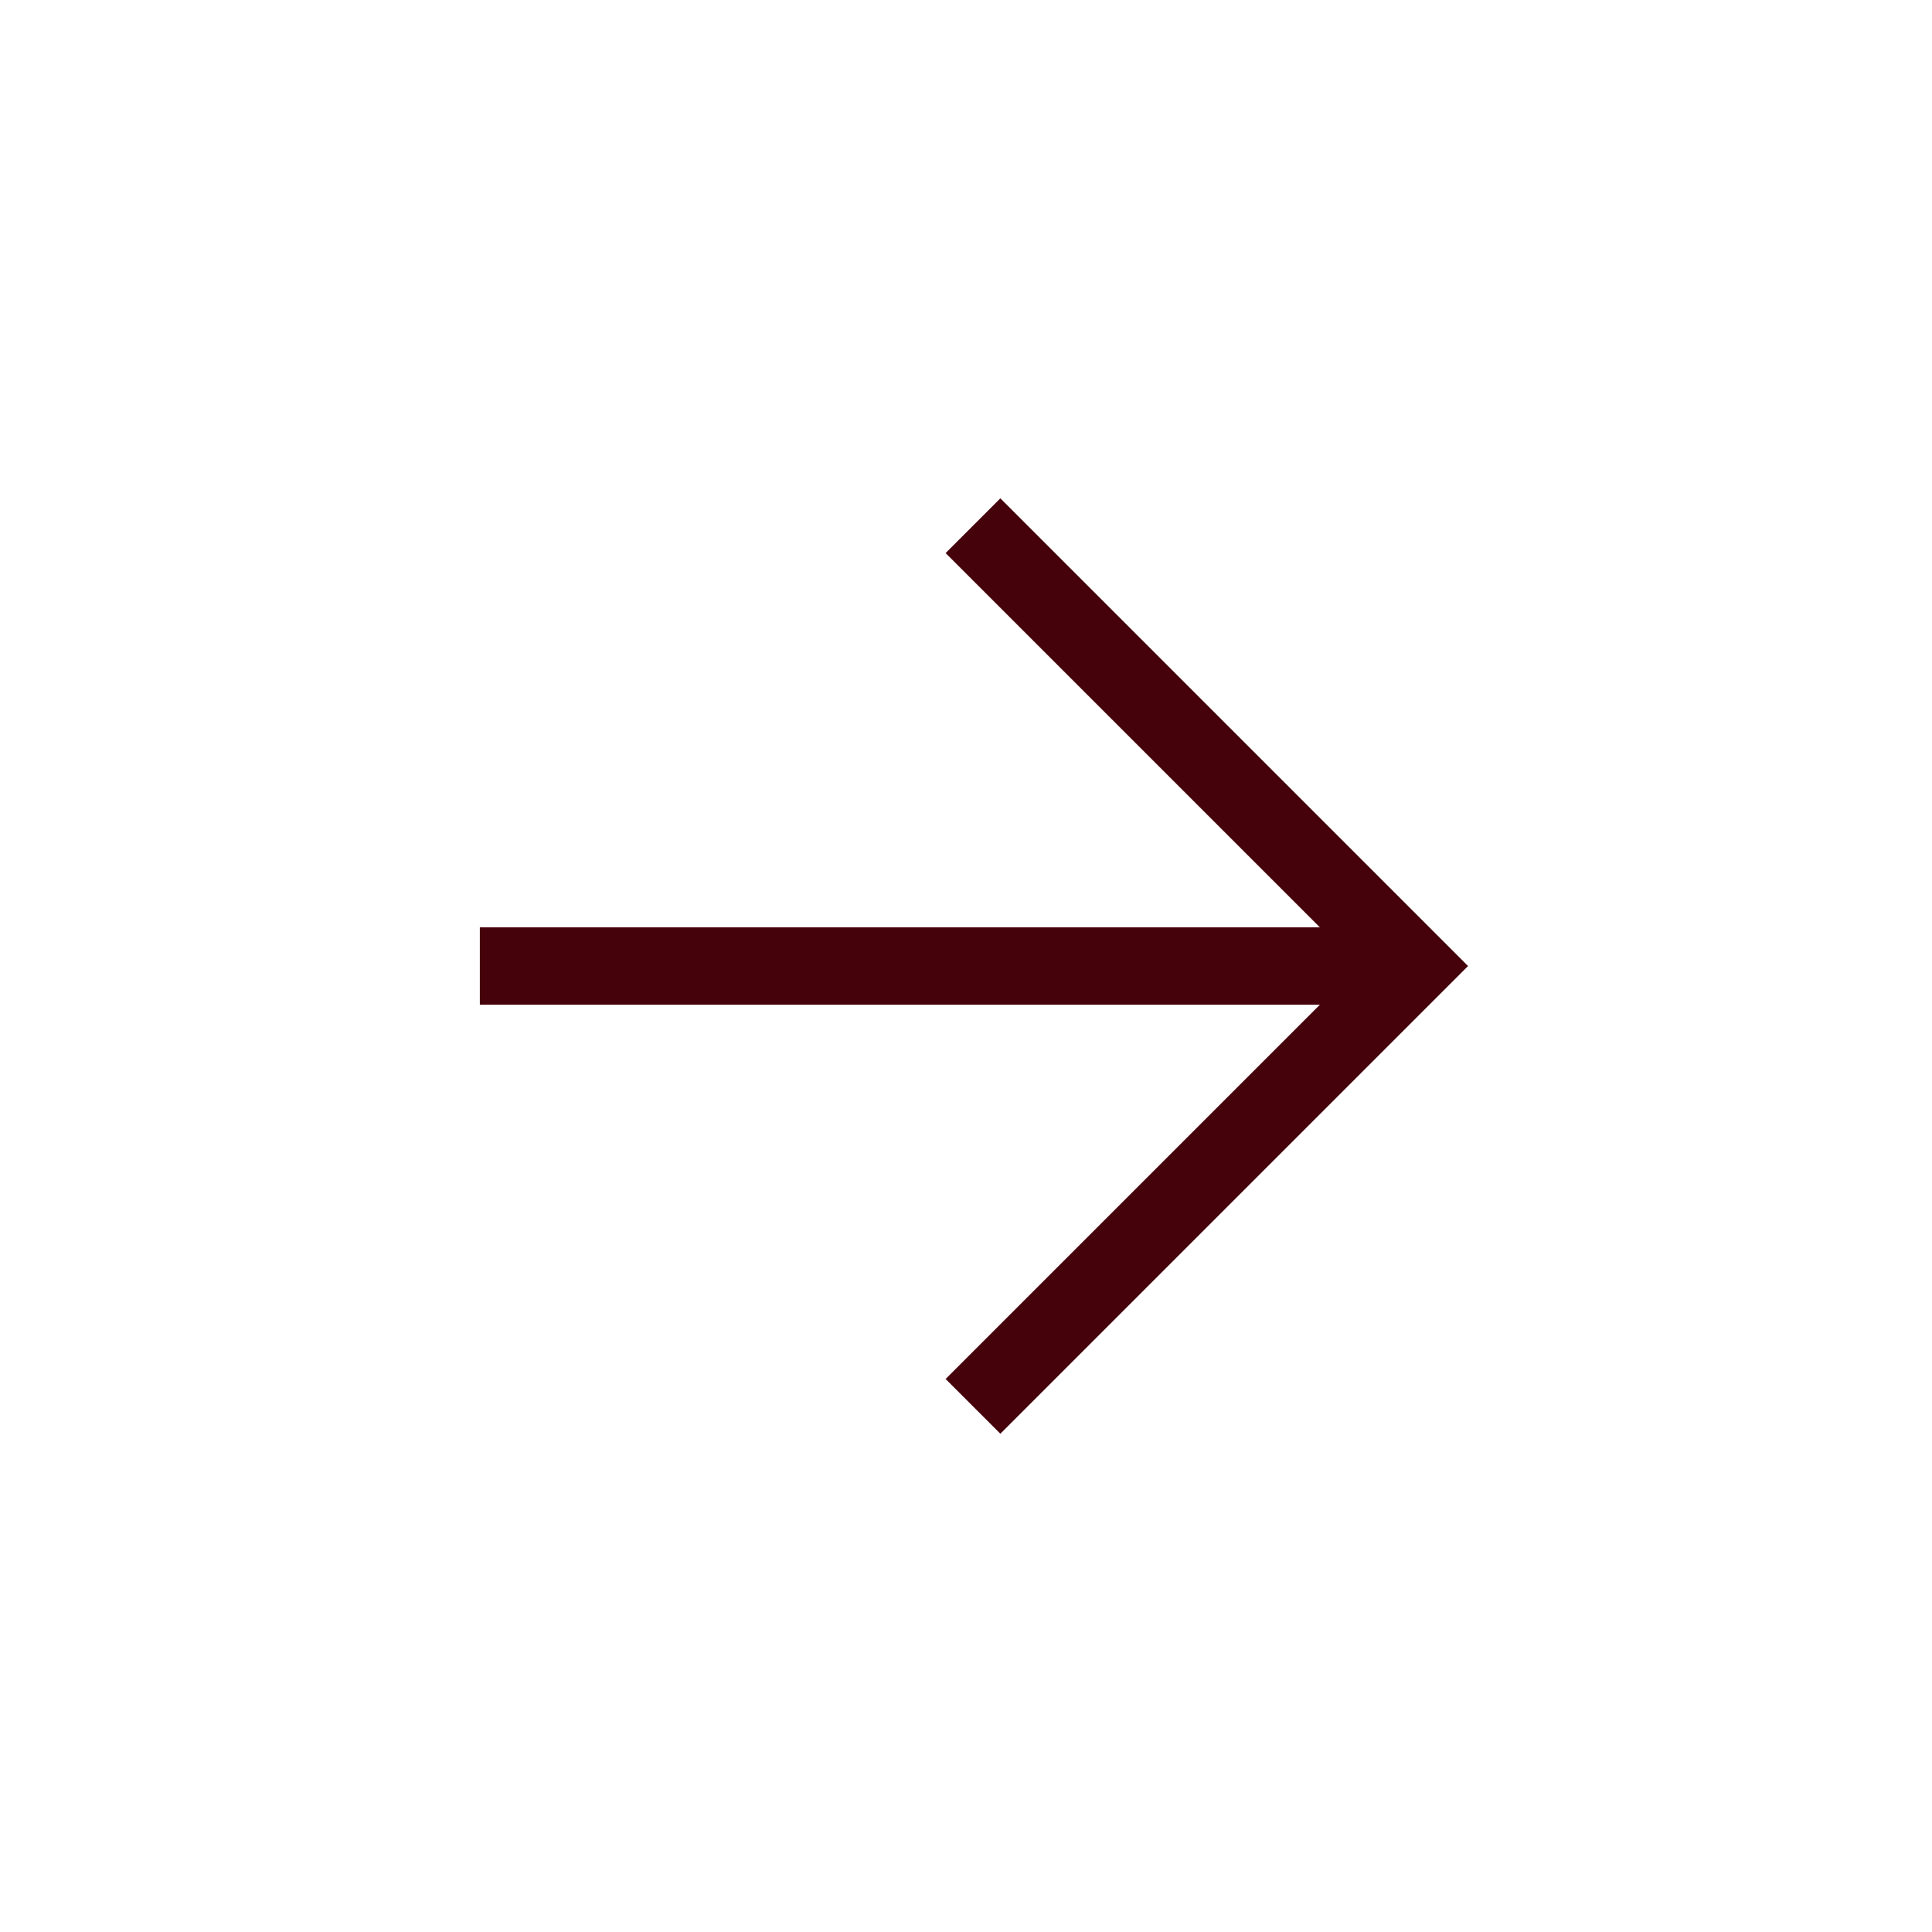 <svg width="55" height="55" viewBox="0 0 55 55" fill="none" xmlns="http://www.w3.org/2000/svg">
<path d="M28.478 15.745L40.234 27.501L28.478 39.257" stroke="#45020B" stroke-width="2.204" stroke-miterlimit="10" stroke-linecap="square"/>
<path d="M38.602 27.5L14.762 27.5" stroke="#45020B" stroke-width="2.204" stroke-miterlimit="10" stroke-linecap="square"/>
</svg>
